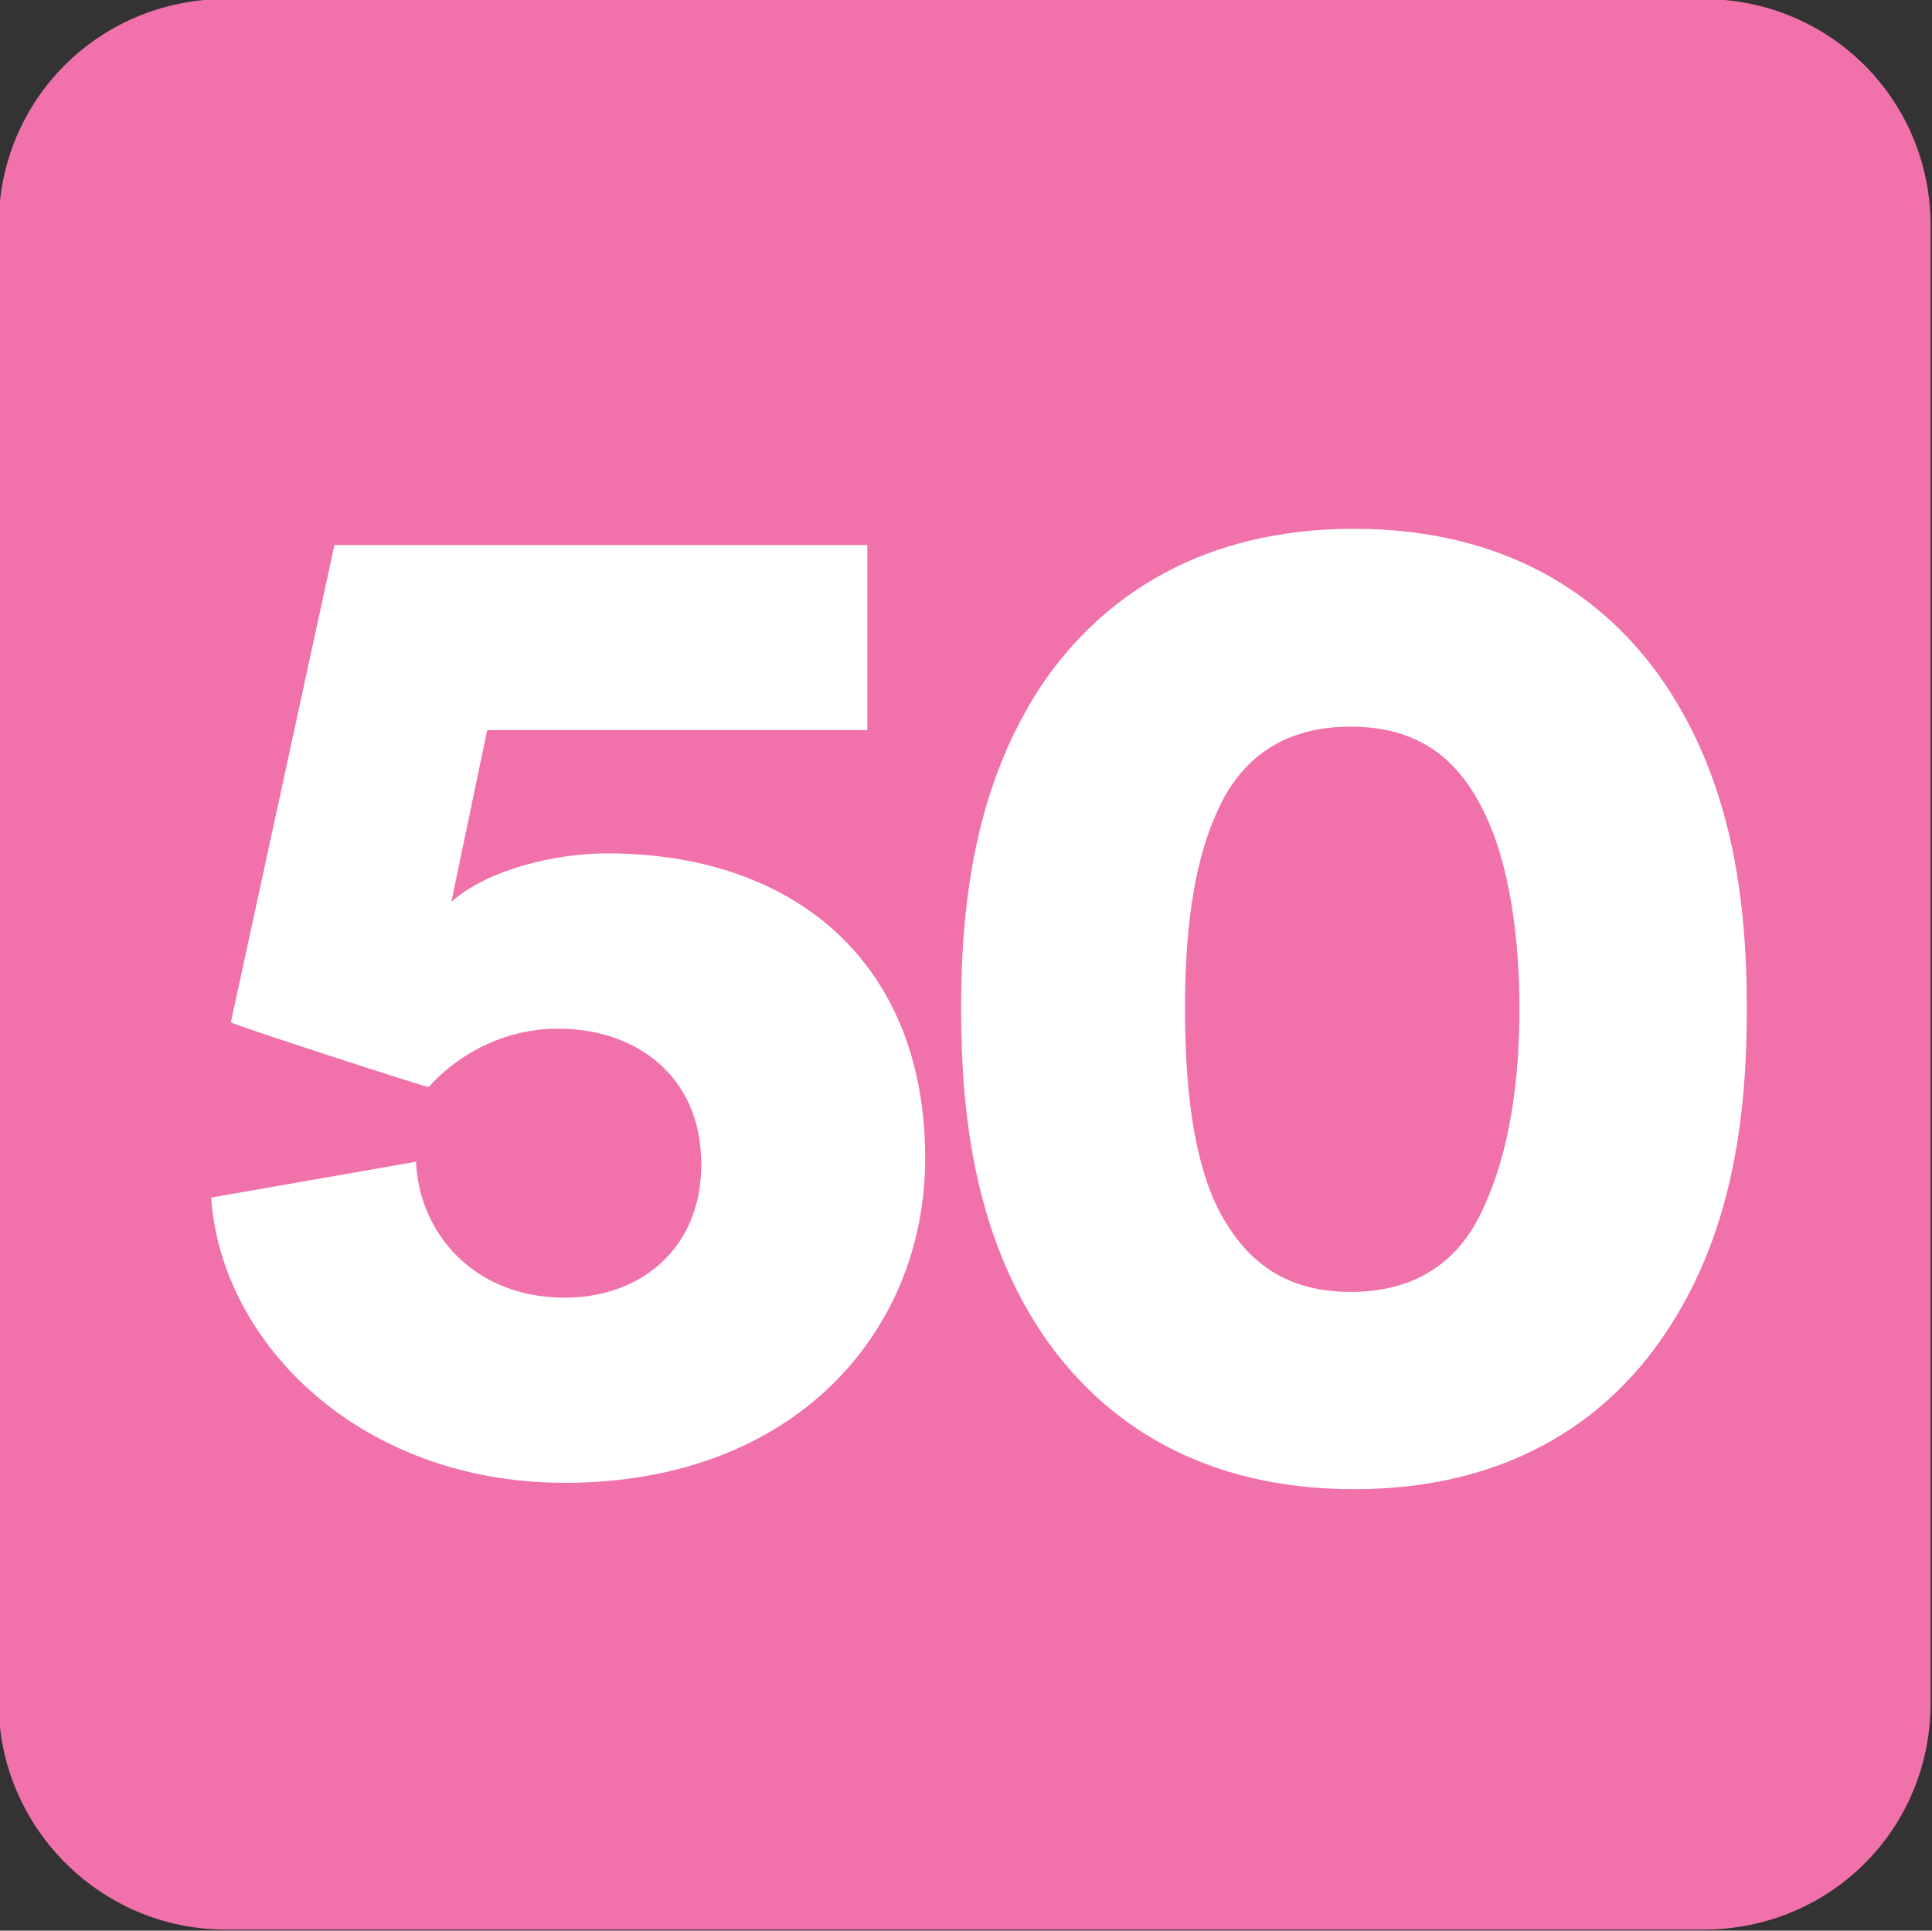 <?xml version="1.0" encoding="UTF-8" standalone="no"?>
<!-- Created with Inkscape (http://www.inkscape.org/) -->

<svg
   width="218.512mm"
   height="218.381mm"
   viewBox="0 0 218.512 218.381"
   version="1.1"
   id="svg4722"
   xmlns="http://www.w3.org/2000/svg"
   xmlns:svg="http://www.w3.org/2000/svg">
  <rect x="0" y="0" width="218.512" height="218.381" fill="#333333" stroke="none"/>
  <defs
     id="defs4719">
    <clipPath
       id="clip136">
      <path
         d="m 432.945,118.934 h 13.039 v 13.039 h -13.039 z m 0,0"
         id="path920" />
    </clipPath>
    <clipPath
       id="clip112">
      <path
         d="m 381.215,80.082 h 13.039 v 13.039 h -13.039 z m 0,0"
         id="path944" />
    </clipPath>
    <clipPath
       id="clip129">
      <path
         d="m 229.734,766.617 h 8.504 v 8.504 h -8.504 z m 0,0"
         id="path995" />
    </clipPath>
    <clipPath
       id="clip118">
      <path
         d="m 325.879,331.027 h 8.504 v 8.504 h -8.504 z m 0,0"
         id="path962" />
    </clipPath>
    <clipPath
       id="clip38">
      <path
         d="m 108.199,87.66 h 13.039 v 13.039 h -13.039 z m 0,0"
         id="path684" />
    </clipPath>
    <clipPath
       id="clip75">
      <path
         d="m 464.137,97.652 h 13.039 v 13.039 h -13.039 z m 0,0"
         id="path917" />
    </clipPath>
    <clipPath
       id="clip128">
      <path
         d="M 435.211,72.543 H 448.25 v 13.039 h -13.039 z m 0,0"
         id="path1075" />
    </clipPath>
    <clipPath
       id="clip136-0">
      <path
         d="m 452.219,110.781 h 8.504 v 8.504 h -8.504 z m 0,0"
         id="path1099" />
    </clipPath>
    <clipPath
       id="clip49">
      <path
         d="m 297.371,509.391 h 13.039 v 13.039 h -13.039 z m 0,0"
         id="path681" />
    </clipPath>
    <clipPath
       id="clip51">
      <path
         d="m 697.23,220.867 h 8.504 v 8.5 h -8.504 z m 0,0"
         id="path687" />
    </clipPath>
    <clipPath
       id="clip136-1">
      <path
         d="m 364.223,139.051 h 13.039 v 13.039 h -13.039 z m 0,0"
         id="path1002" />
    </clipPath>
    <clipPath
       id="clip110">
      <path
         d="m 631.137,468.848 h 13.043 v 13.039 h -13.043 z m 0,0"
         id="path863" />
    </clipPath>
  </defs>
  <g
     clip-path="url(#clip110)"
     clip-rule="nonzero"
     id="g3444"
     transform="matrix(16.753,0,0,16.753,-10573.591,-7854.722)"
     style="stroke-width:0.021;fill:#f171ab;fill-opacity:1">
    <path
       style="fill:#f171ab;fill-opacity:1;fill-rule:evenodd;stroke:none;stroke-width:0.021"
       d="m 644.18,480.352 c 0,0.855 -0.68,1.531 -1.535,1.531 h -9.973 c -0.855,0 -1.535,-0.699 -1.535,-1.531 v -9.973 c 0,-0.852 0.68,-1.531 1.535,-1.531 h 9.973 c 0.855,0 1.535,0.68 1.535,1.531 z m 0,0"
       id="path3442" />
  </g>
  <path
     style="fill:#ffffff;fill-opacity:1;fill-rule:nonzero;stroke:none;stroke-width:0.353"
     d="m 47.053,131.408 c 0.328,8.049 6.544,15.379 16.819,15.379 8.507,0 15.444,-5.497 15.444,-15.051 0,-10.274 -7.657,-15.379 -16.164,-15.379 -6.937,0 -12.107,3.666 -14.659,6.61 -0.394,0 -21.989,-7.002 -22.381,-7.33 L 37.826,61.647 h 60.272 v 20.941 H 55.103 l -4.058,19.437 c 4.058,-3.666 11.78,-5.497 17.604,-5.497 21.334,0 35.993,12.5 35.993,34.488 0,19.502 -14.659,36.713 -40.771,36.713 -23.101,0 -38.873,-15.772 -39.985,-32.263 z m 0,0"
     id="path3446" />
  <path
     style="fill:#ffffff;fill-opacity:1;fill-rule:nonzero;stroke:none;stroke-width:0.353"
     d="m 137.691,136.578 c 2.945,5.825 7.395,9.555 15.052,9.555 7.722,0 12.499,-3.733 15.052,-9.555 2.945,-6.282 4.058,-14.332 4.058,-22.446 0,-8.049 -1.112,-16.492 -4.058,-22.381 -2.879,-5.89 -7.33,-9.555 -15.052,-9.555 -7.657,0 -12.434,3.666 -15.052,9.555 -2.88,6.217 -3.665,14.332 -3.665,22.381 0,8.115 0.786,16.557 3.665,22.446 M 117.862,77.419 c 7.002,-10.275 18.389,-17.604 35.273,-17.604 16.884,0 28.271,7.33 35.208,17.604 7.395,11.06 9.227,23.886 9.227,36.713 0,12.826 -1.833,25.718 -9.227,36.713 -6.937,10.34 -18.324,17.604 -35.208,17.604 -16.884,0 -28.271,-7.264 -35.273,-17.604 -7.33,-10.994 -9.162,-23.886 -9.162,-36.713 0,-12.827 1.832,-25.653 9.162,-36.713"
     id="path3448" />
</svg>
